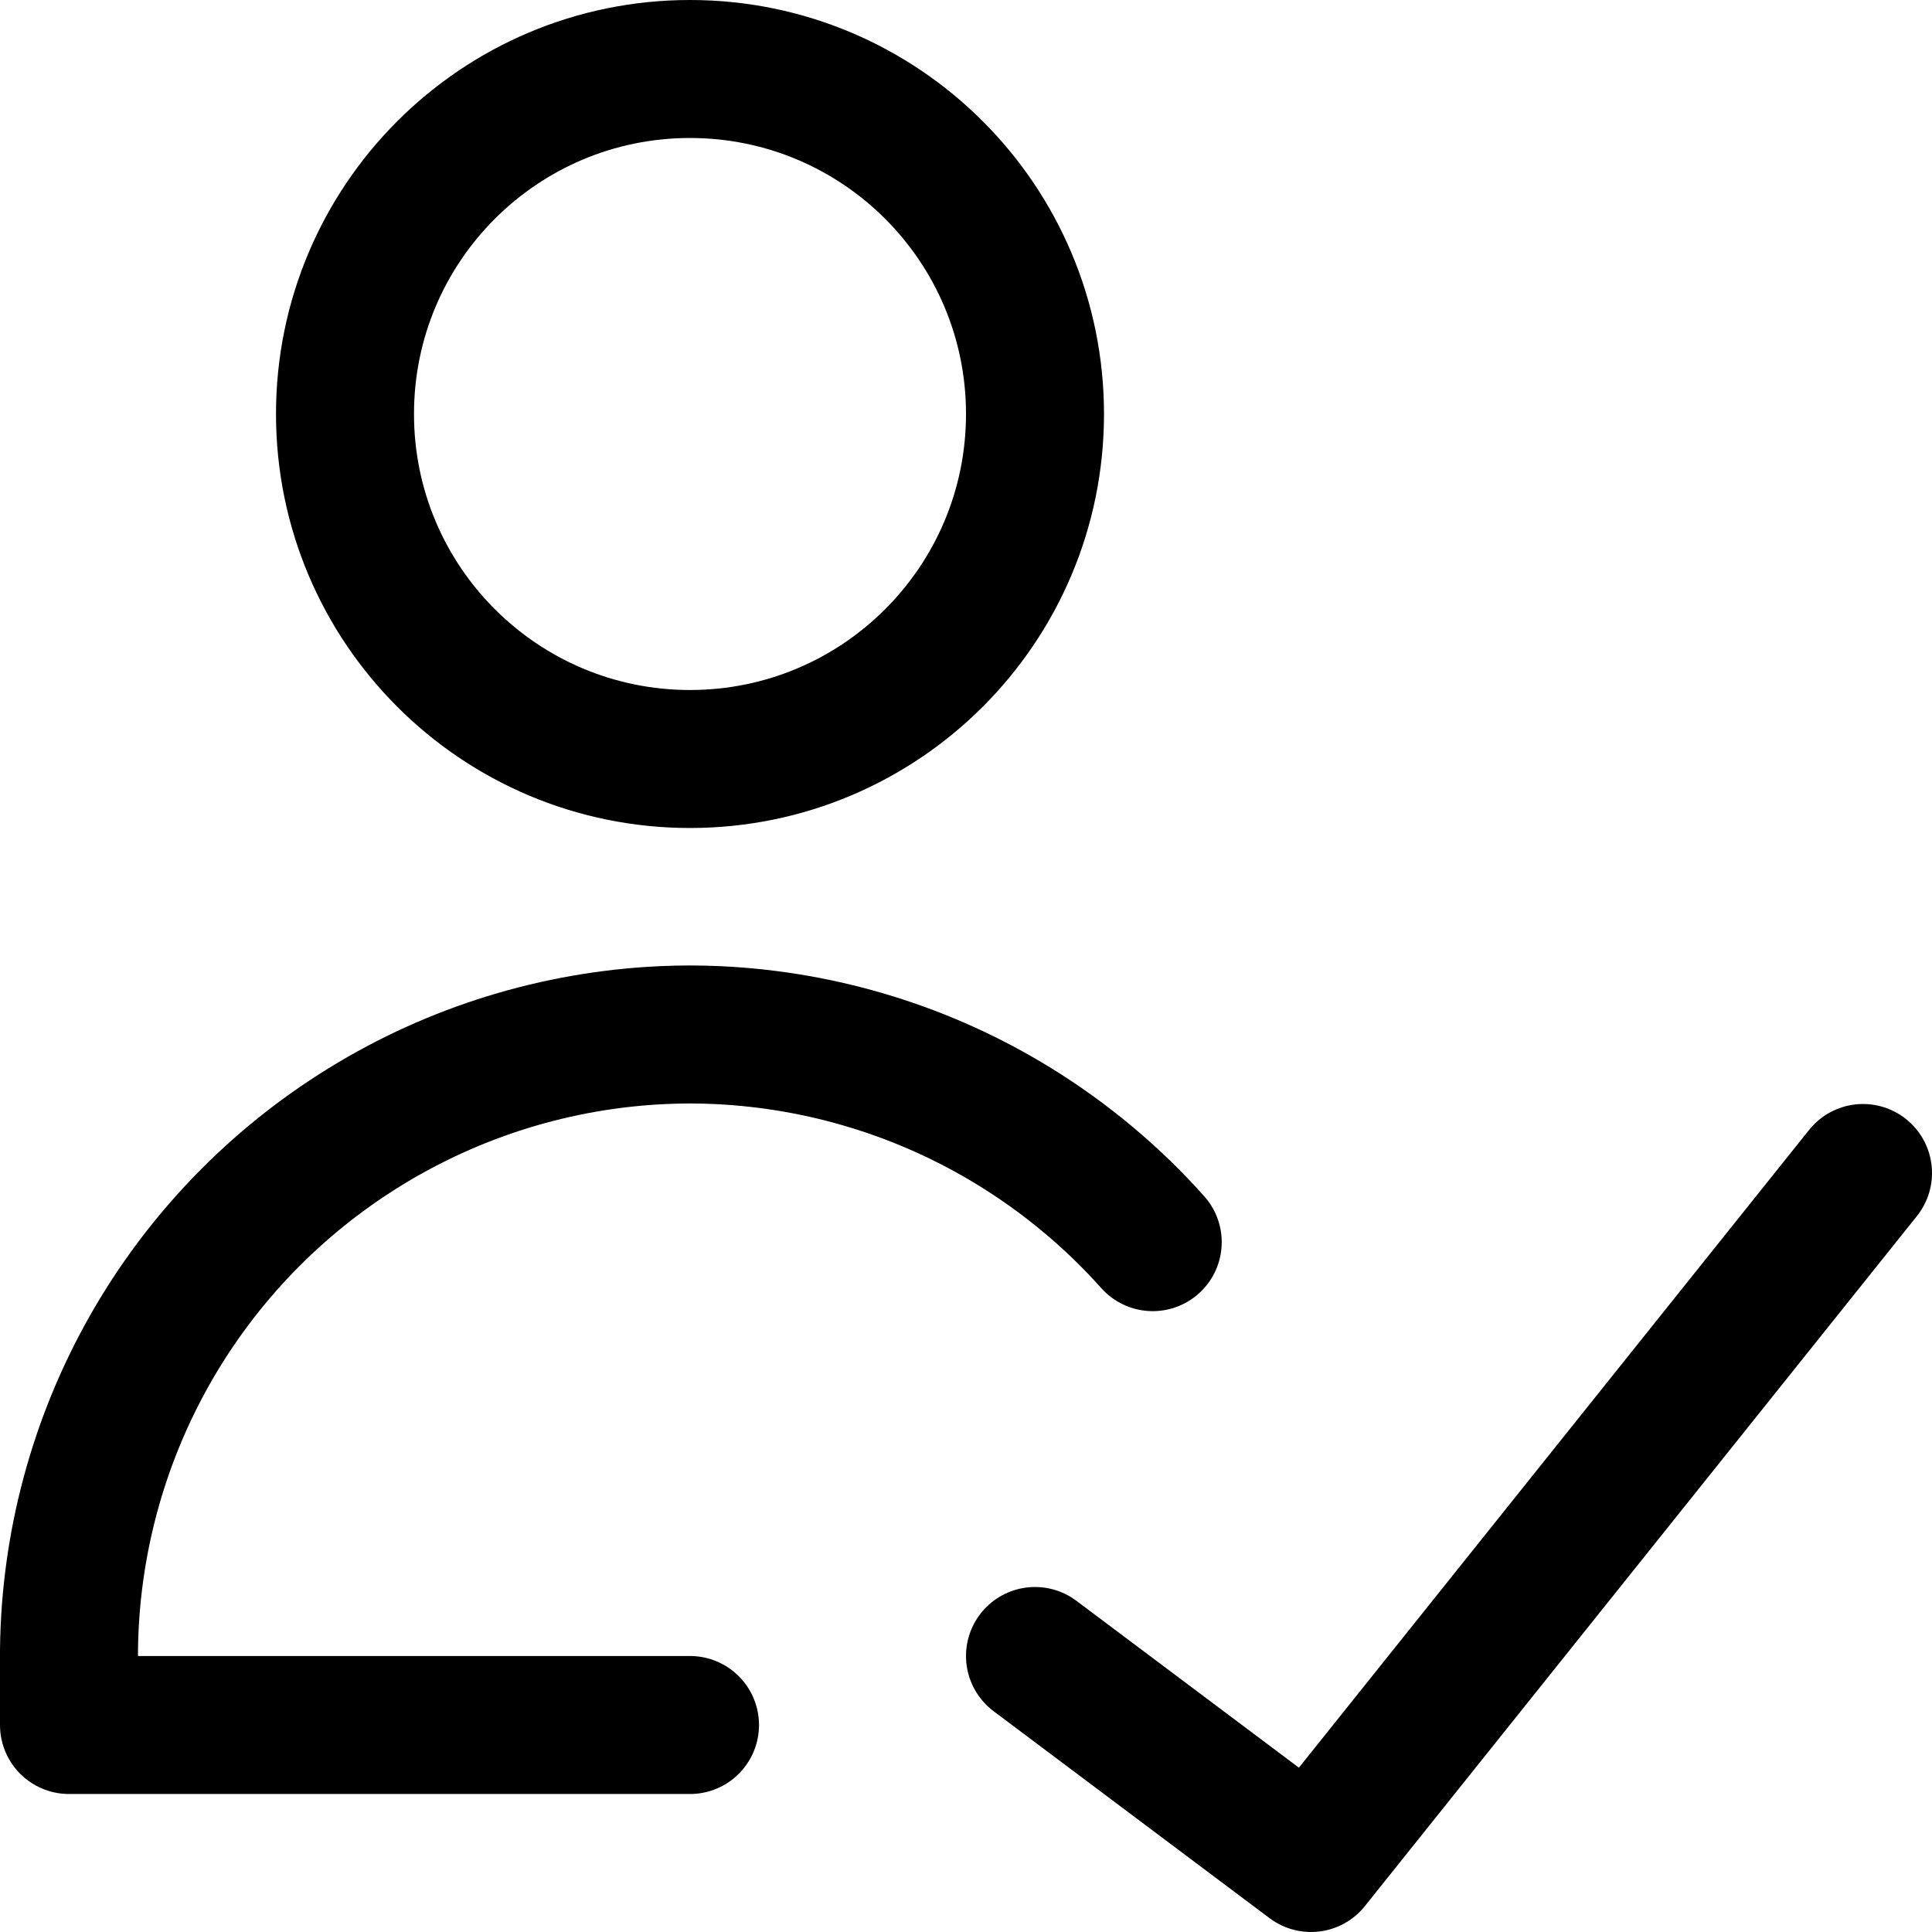 <svg width="14" height="14" id="User-Check-Validate--Streamline-Core.svg" viewBox="0 0 14 14" fill="none" xmlns="http://www.w3.org/2000/svg"><desc>User Check Validate Streamline Icon: https://streamlinehq.com</desc><g id="user-check-validate--actions-close-checkmark-check-geometric-human-person-single-success-up-user"><path stroke-width="1" d="M5 5.5c1.381 0 2.5 -1.119 2.5 -2.5S6.381 0.5 5 0.5 2.5 1.619 2.5 3 3.619 5.5 5 5.5Z" stroke-linejoin="round" stroke-linecap="round" stroke="#000000" id="Vector"></path><path stroke-width="1" d="M5 12.5H0.5l0 -0.542c0.008 -0.762 0.209 -1.51 0.584 -2.173 0.375 -0.663 0.913 -1.221 1.562 -1.62 0.649 -0.4 1.389 -0.628 2.15 -0.664 0.068 -0.003 0.136 -0.005 0.204 -0.005 0.068 0 0.136 0.002 0.204 0.005 0.761 0.036 1.501 0.264 2.15 0.664 0.373 0.23 0.71 0.512 0.999 0.836" stroke-linejoin="round" stroke-linecap="round" stroke="#000000" id="Vector_2"></path><path stroke-width="1" d="m13.5 8.5 -4 5 -2 -1.5" stroke-linejoin="round" stroke-linecap="round" stroke="#000000" id="Vector_3"></path></g></svg>